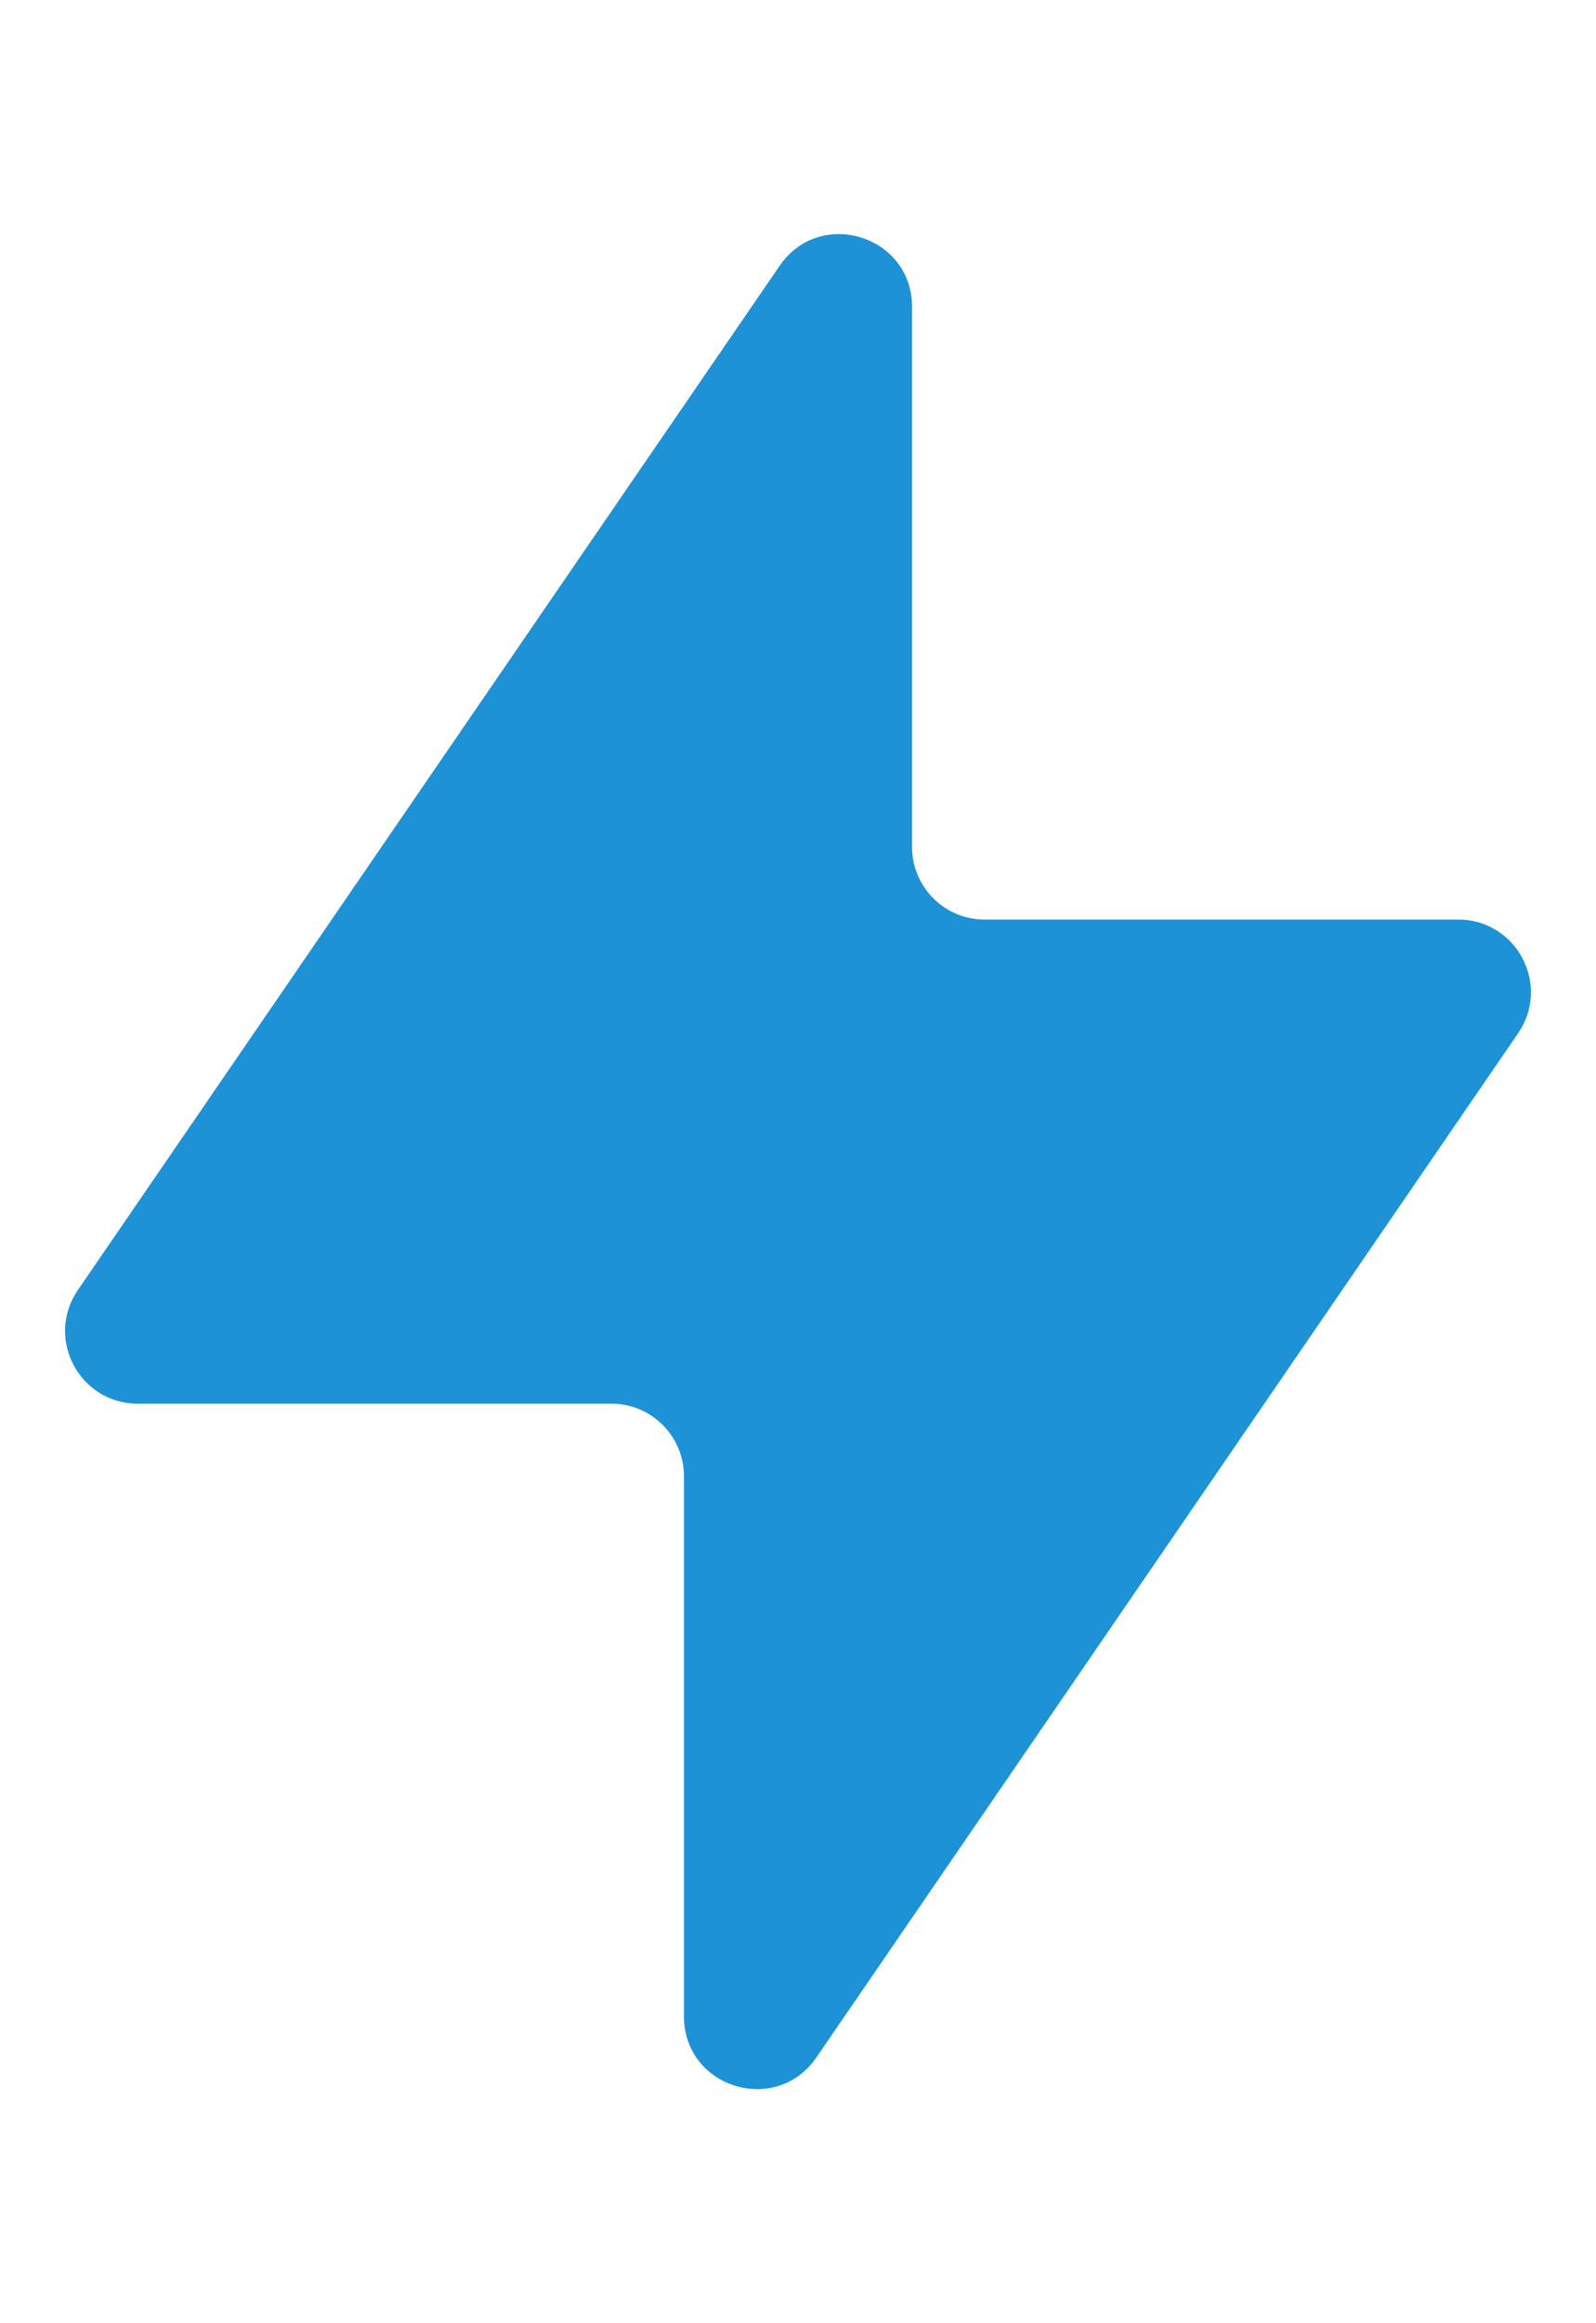 <svg width="11" height="16" viewBox="0 0 11 16" fill="none" xmlns="http://www.w3.org/2000/svg">
<path d="M5.373 1.831C5.651 1.425 6.286 1.622 6.286 2.113V5.833C6.286 6.109 6.51 6.333 6.786 6.333H10.051C10.453 6.333 10.691 6.784 10.463 7.116L5.627 14.169C5.349 14.575 4.714 14.378 4.714 13.887V10.167C4.714 9.891 4.49 9.667 4.214 9.667H0.949C0.547 9.667 0.309 9.216 0.537 8.884L5.373 1.831Z" fill="#1D92D6"/>
</svg>
